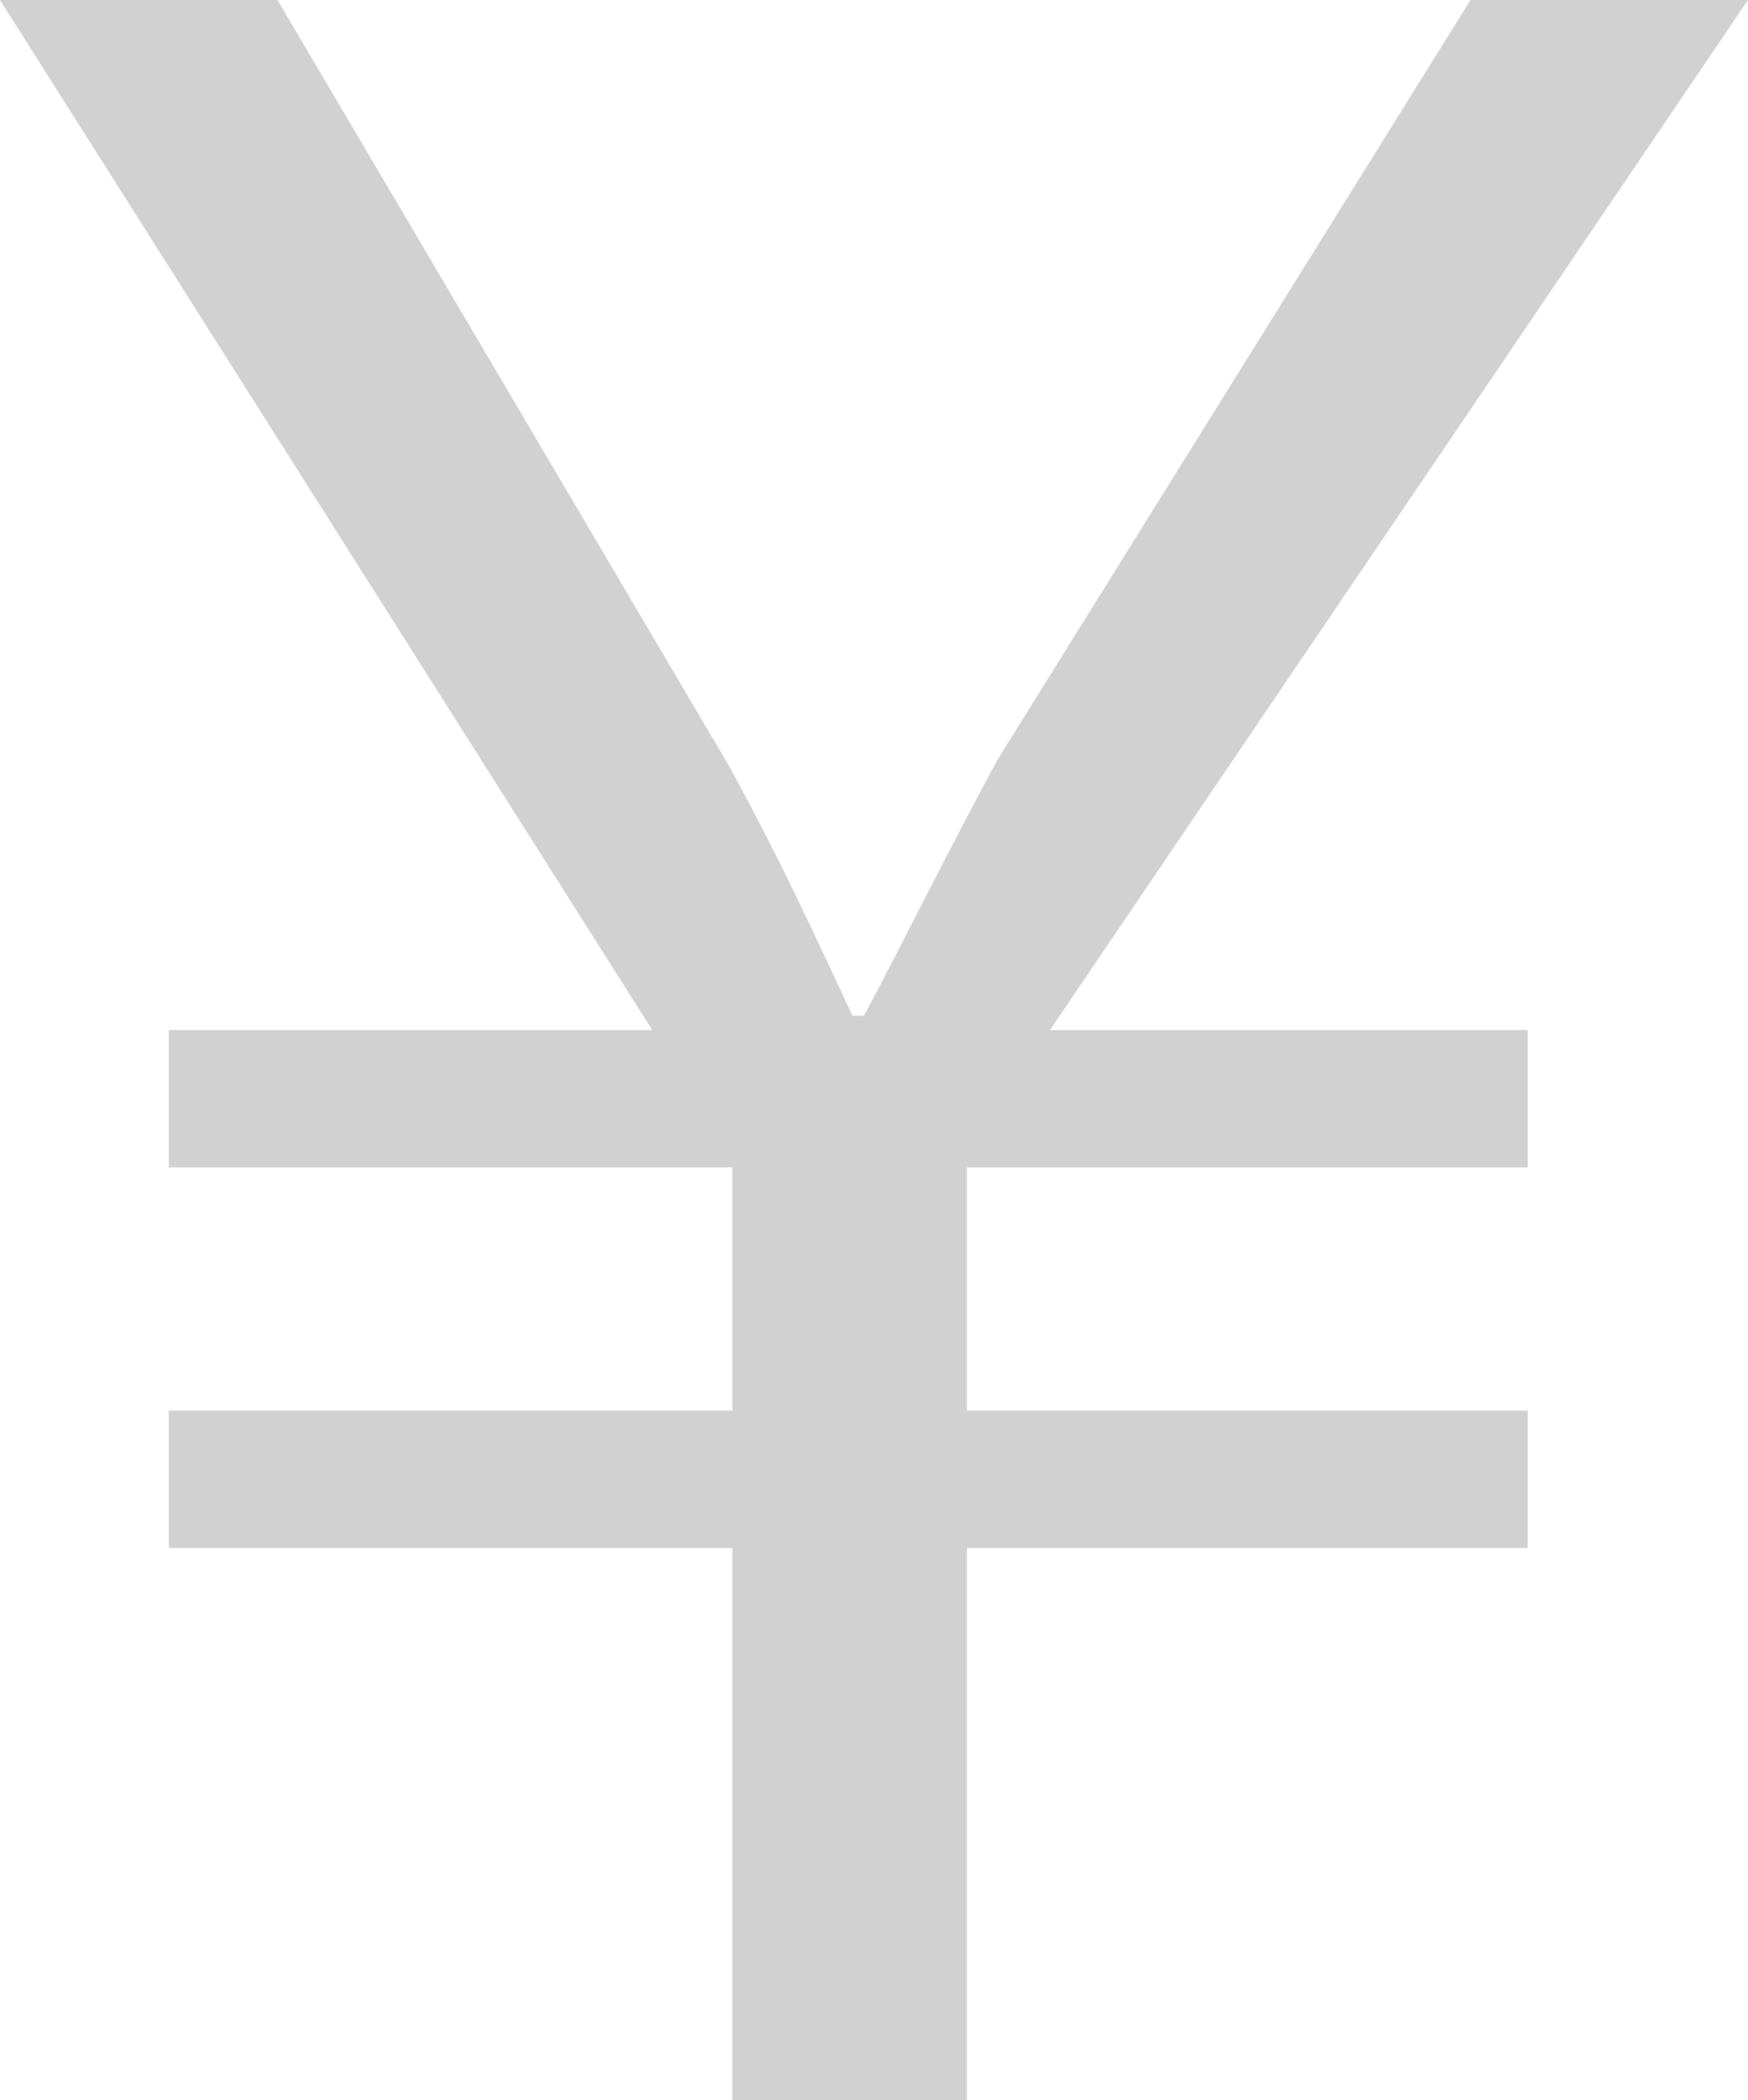 <?xml version="1.0" encoding="utf-8"?>
<!-- Generator: Adobe Illustrator 16.0.3, SVG Export Plug-In . SVG Version: 6.00 Build 0)  -->
<!DOCTYPE svg PUBLIC "-//W3C//DTD SVG 1.1//EN" "http://www.w3.org/Graphics/SVG/1.1/DTD/svg11.dtd">
<svg version="1.1" id="レイヤー_1" xmlns="http://www.w3.org/2000/svg" xmlns:xlink="http://www.w3.org/1999/xlink" x="0px"
	 y="0px" width="68.432px" height="82.208px" viewBox="0 0 68.432 82.208" enable-background="new 0 0 68.432 82.208"
	 xml:space="preserve">
<g>
	<path fill="#D1D1D1" d="M28.672,82.208V60.592H6.608v-5.376h22.063v-9.52H6.608V40.32h18.928L0,0h10.864l17.696,30.016
		c2.016,3.696,3.136,6.16,4.815,9.744h0.448c1.68-3.136,3.248-6.384,5.264-10.08L57.568,0h10.863L41.104,40.32h18.703v5.376H37.856
		v9.52h21.951v5.376H37.856v21.615H28.672z"/>
</g>
</svg>
